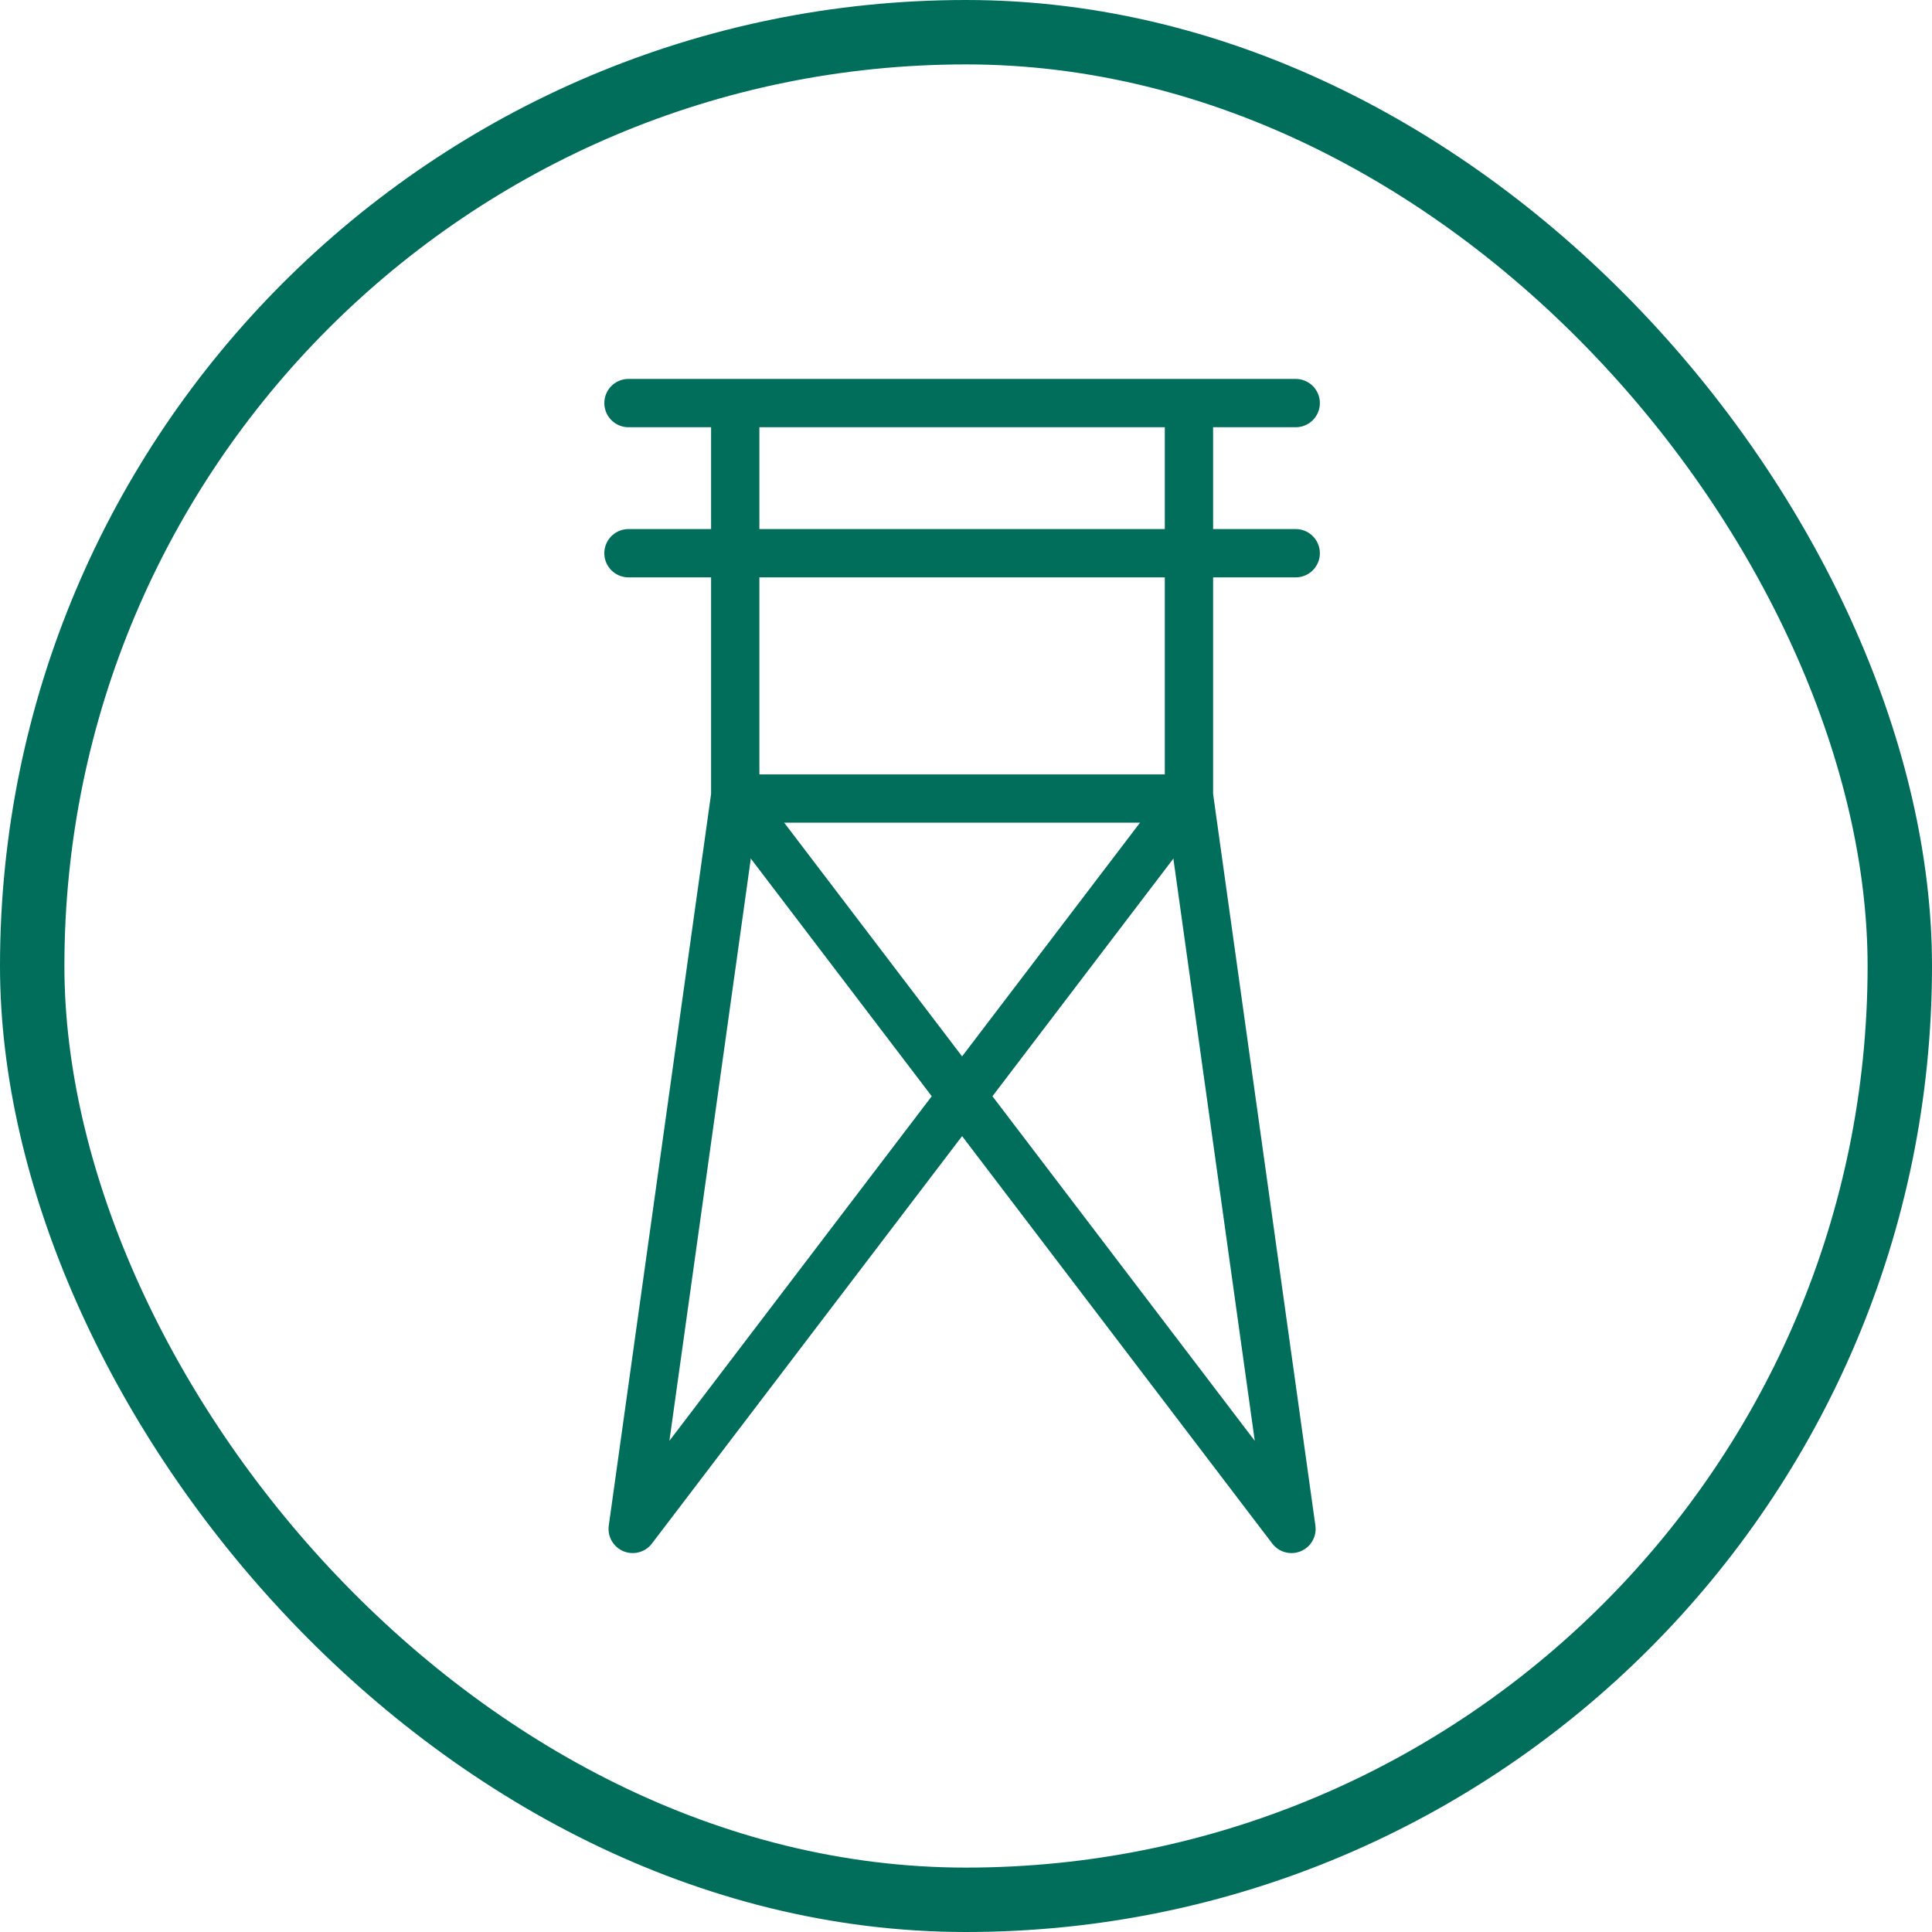 <svg width="120" height="120" viewBox="0 0 120 120" fill="none" xmlns="http://www.w3.org/2000/svg">
<path d="M39.036 25.036H80.479" stroke="#006E5A" stroke-width="3" stroke-miterlimit="10" stroke-linecap="round"/>
<path d="M39.036 34.361H80.479" stroke="#006E5A" stroke-width="3" stroke-miterlimit="10" stroke-linecap="round"/>
<path d="M45.667 49.598H73.848" stroke="#006E5A" stroke-width="3" stroke-miterlimit="10" stroke-linecap="round"/>
<path d="M45.667 26.072V49.418L39.298 94.964L73.793 49.653" stroke="#006E5A" stroke-width="3" stroke-linecap="round" stroke-linejoin="round"/>
<path d="M73.848 26.072V49.418L80.216 94.964L45.722 49.653" stroke="#006E5A" stroke-width="3" stroke-linecap="round" stroke-linejoin="round"/>
<rect x="2" y="2" width="116" height="116" rx="58" stroke="#006E5A" stroke-width="4"/>
</svg>
